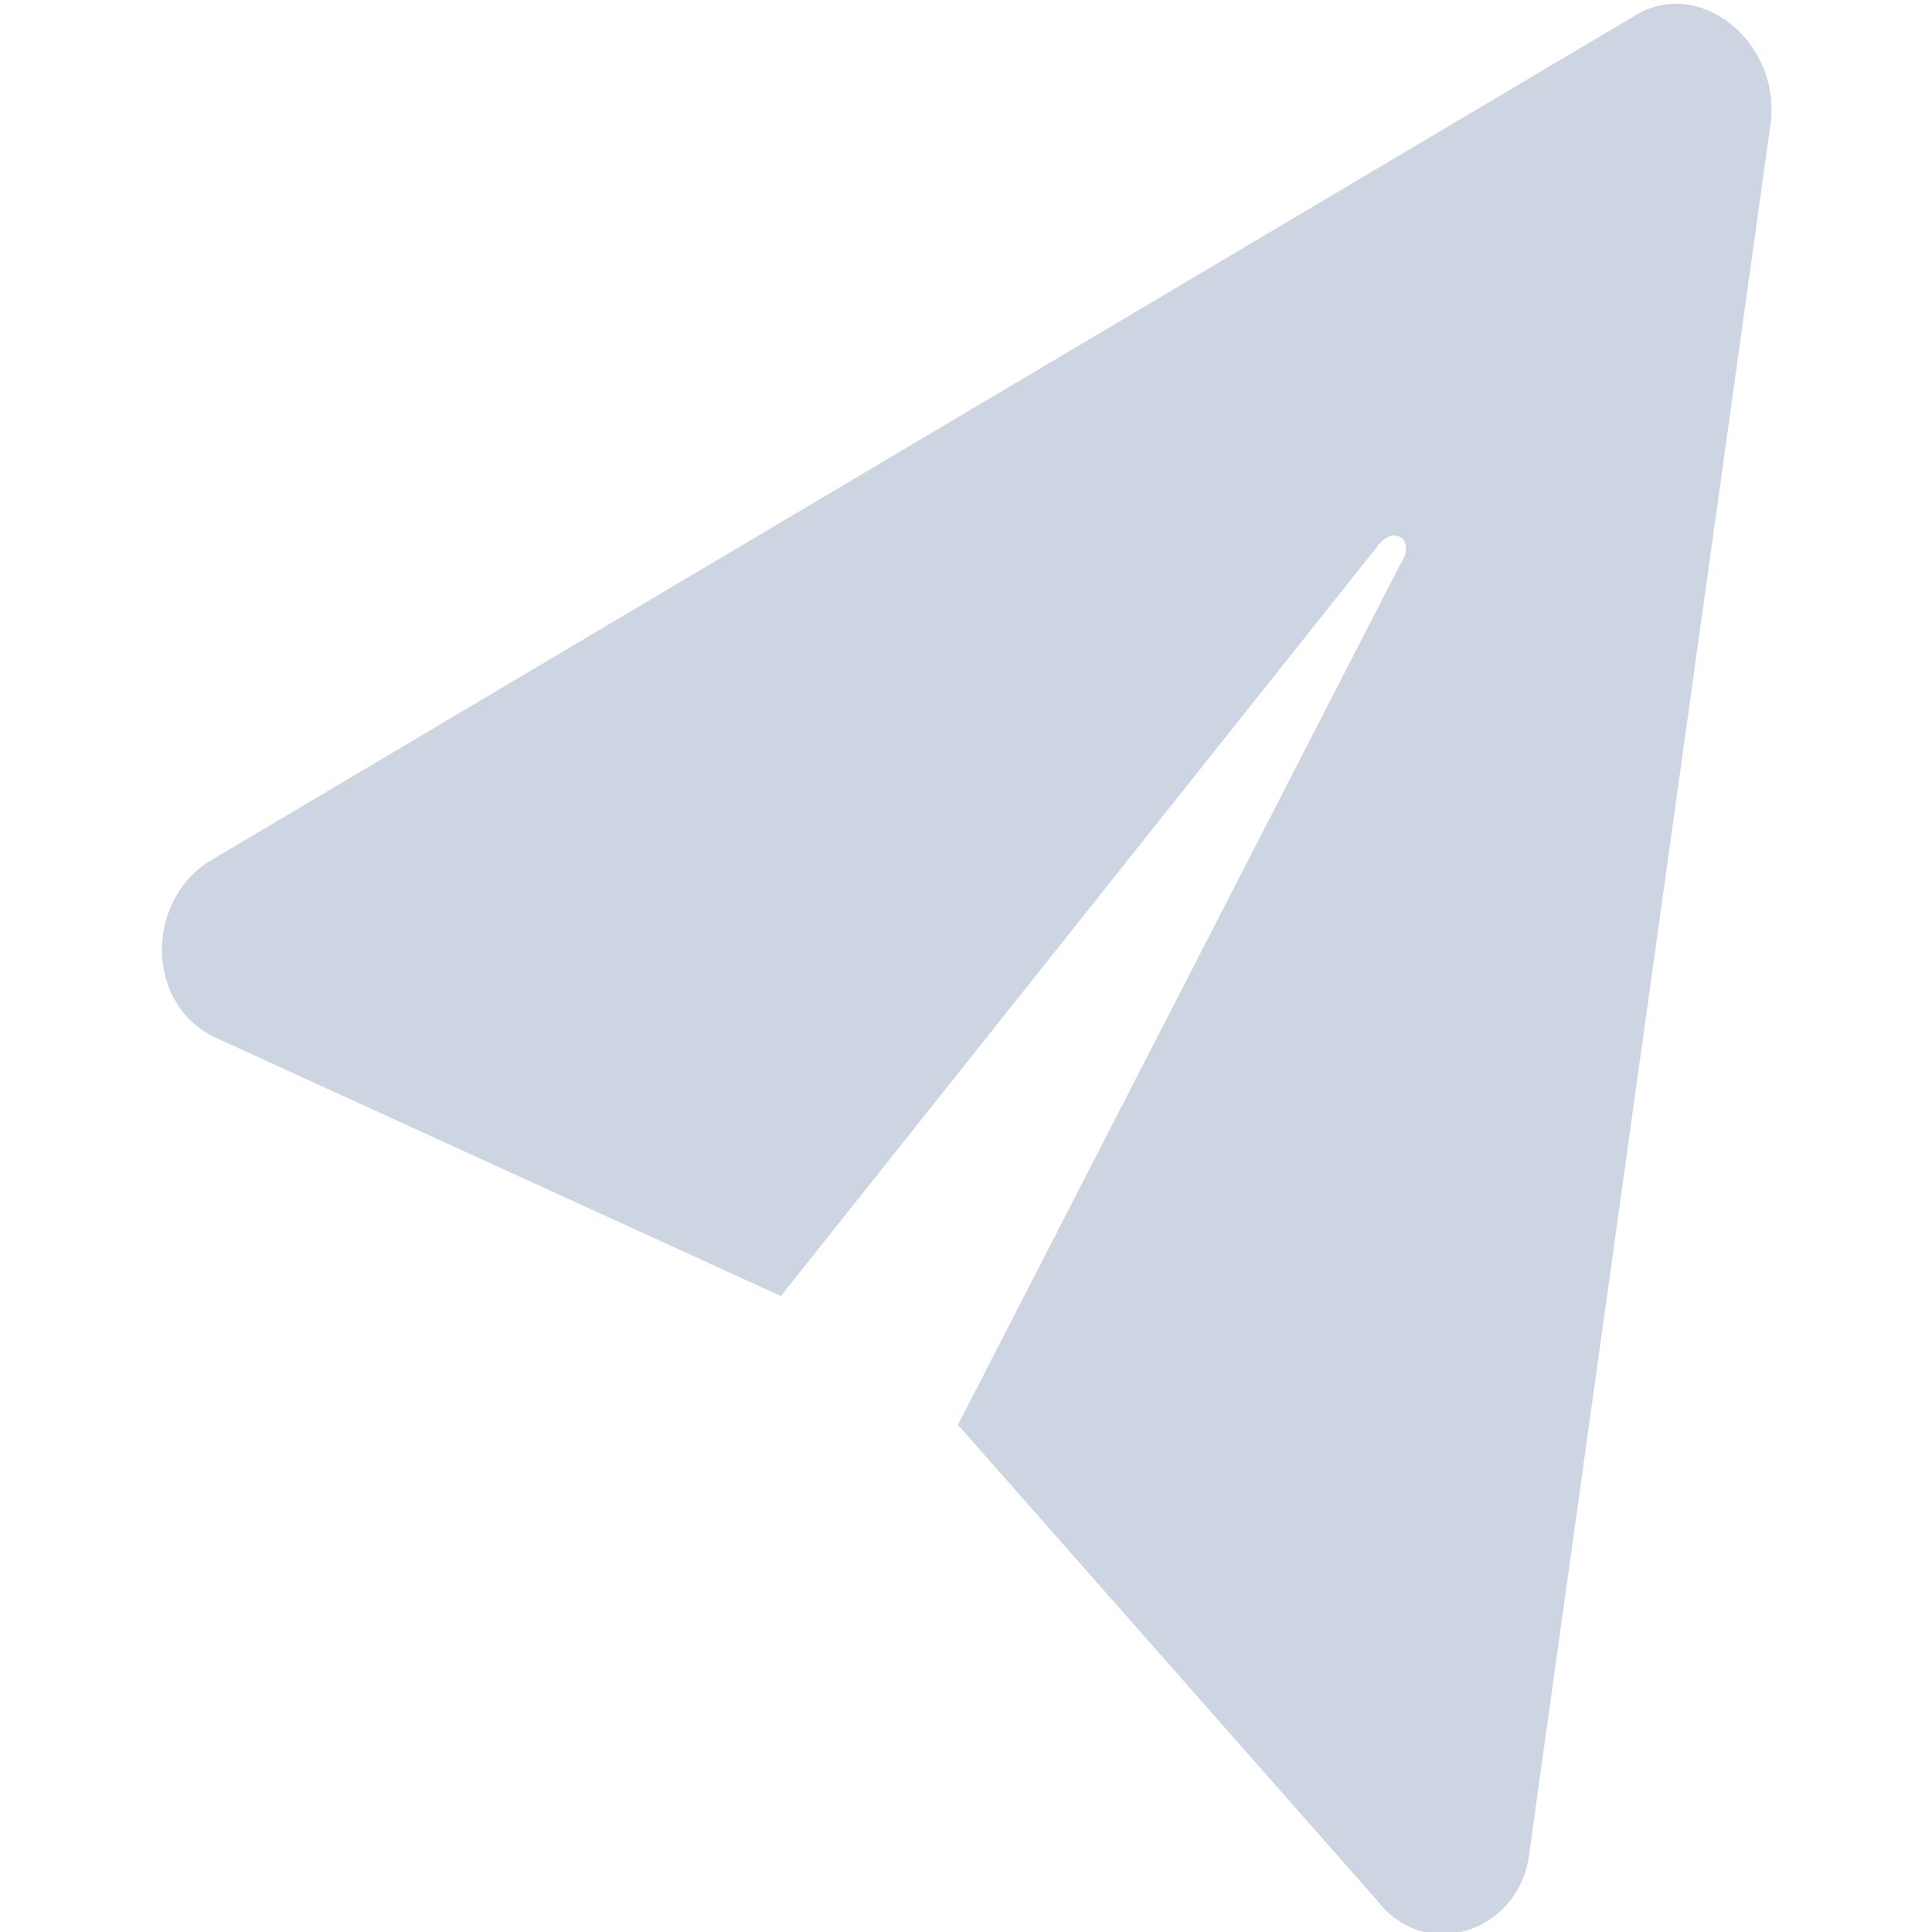 <?xml version="1.0" encoding="utf-8"?>
<!-- Generator: Adobe Illustrator 25.2.1, SVG Export Plug-In . SVG Version: 6.00 Build 0)  -->
<svg version="1.1" id="Layer_1" xmlns="http://www.w3.org/2000/svg" xmlns:xlink="http://www.w3.org/1999/xlink" x="0px" y="0px"
	 viewBox="0 0 24 24" style="enable-background:new 0 0 24 24;" xml:space="preserve">
<style type="text/css">
	.st0{fill:#CCD5E1;}
</style>
<path class="st0" d="M17.1,23.6l-5.2-5.9L17.4,7c0.2-0.3-0.1-0.5-0.3-0.2l-7.4,9.3l-7-3.2c-0.9-0.4-0.9-1.7-0.1-2.2L20.3,0.2
	c0.8-0.5,1.8,0.3,1.7,1.3L19,23C18.9,24,17.7,24.4,17.1,23.6z"/>
</svg>
